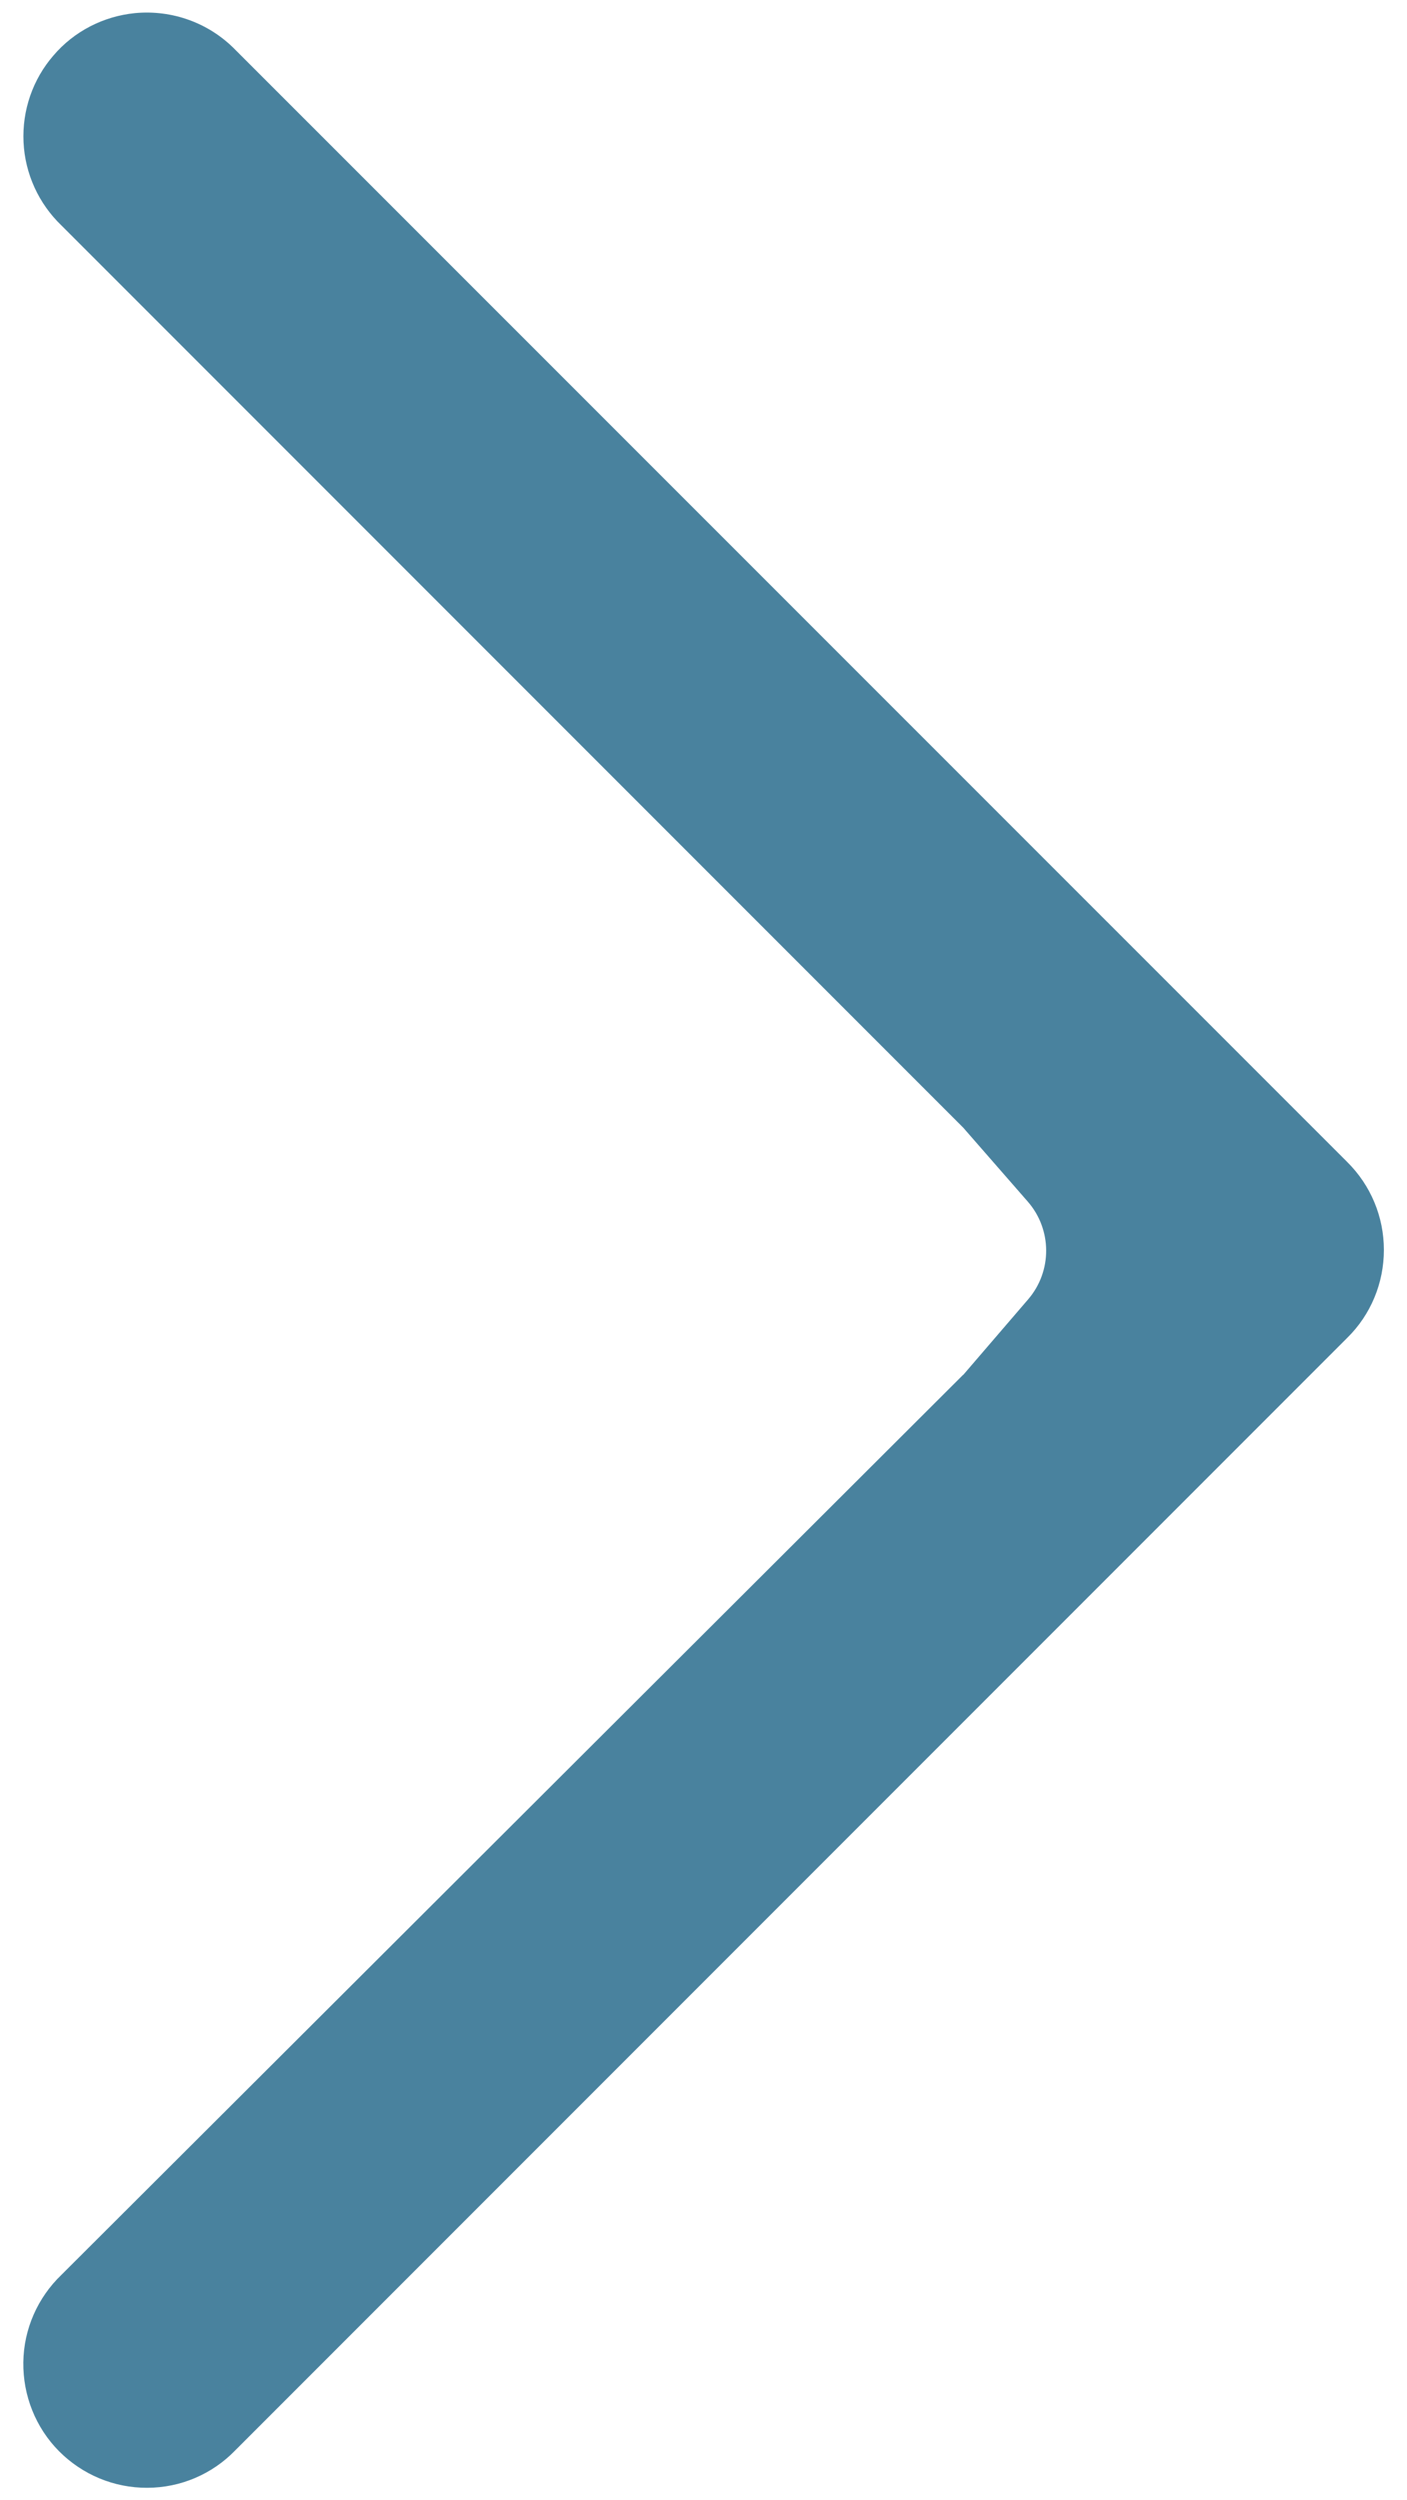 <?xml version="1.0" encoding="UTF-8"?>
<svg id="Layer_1" xmlns="http://www.w3.org/2000/svg" version="1.1" viewBox="0 0 675.6 1200">
  <!-- Generator: Adobe Illustrator 29.6.0, SVG Export Plug-In . SVG Version: 2.1.1 Build 207)  -->
  <defs>
    <style>
      .st0 {
        fill: #49829e;
      }
    </style>
  </defs>
  <path class="st0" d="M462.5,659.8L29.6,1091.7c-11.5,11-18.2,26.1-18.4,42.1-.2,15.9,5.9,31.3,17.1,42.6,11.2,11.3,26.5,17.7,42.4,17.6,15.9,0,31.2-6.5,42.3-18l533.9-533.9c11.3-11.1,17.6-26.3,17.6-42.2s-6.3-31-17.6-42.2L113,23.9c-12.6-12.9-30.3-19.3-48.2-17.6h0c-15.1,1.5-29.2,8.7-39.1,20.3-10,11.5-15.1,26.4-14.4,41.6.7,15.2,7.3,29.6,18.3,40.1l432.9,432.9,31,35.5c11.7,13.4,11.8,33.4.2,46.9l-31.2,36.3Z"/>
</svg>